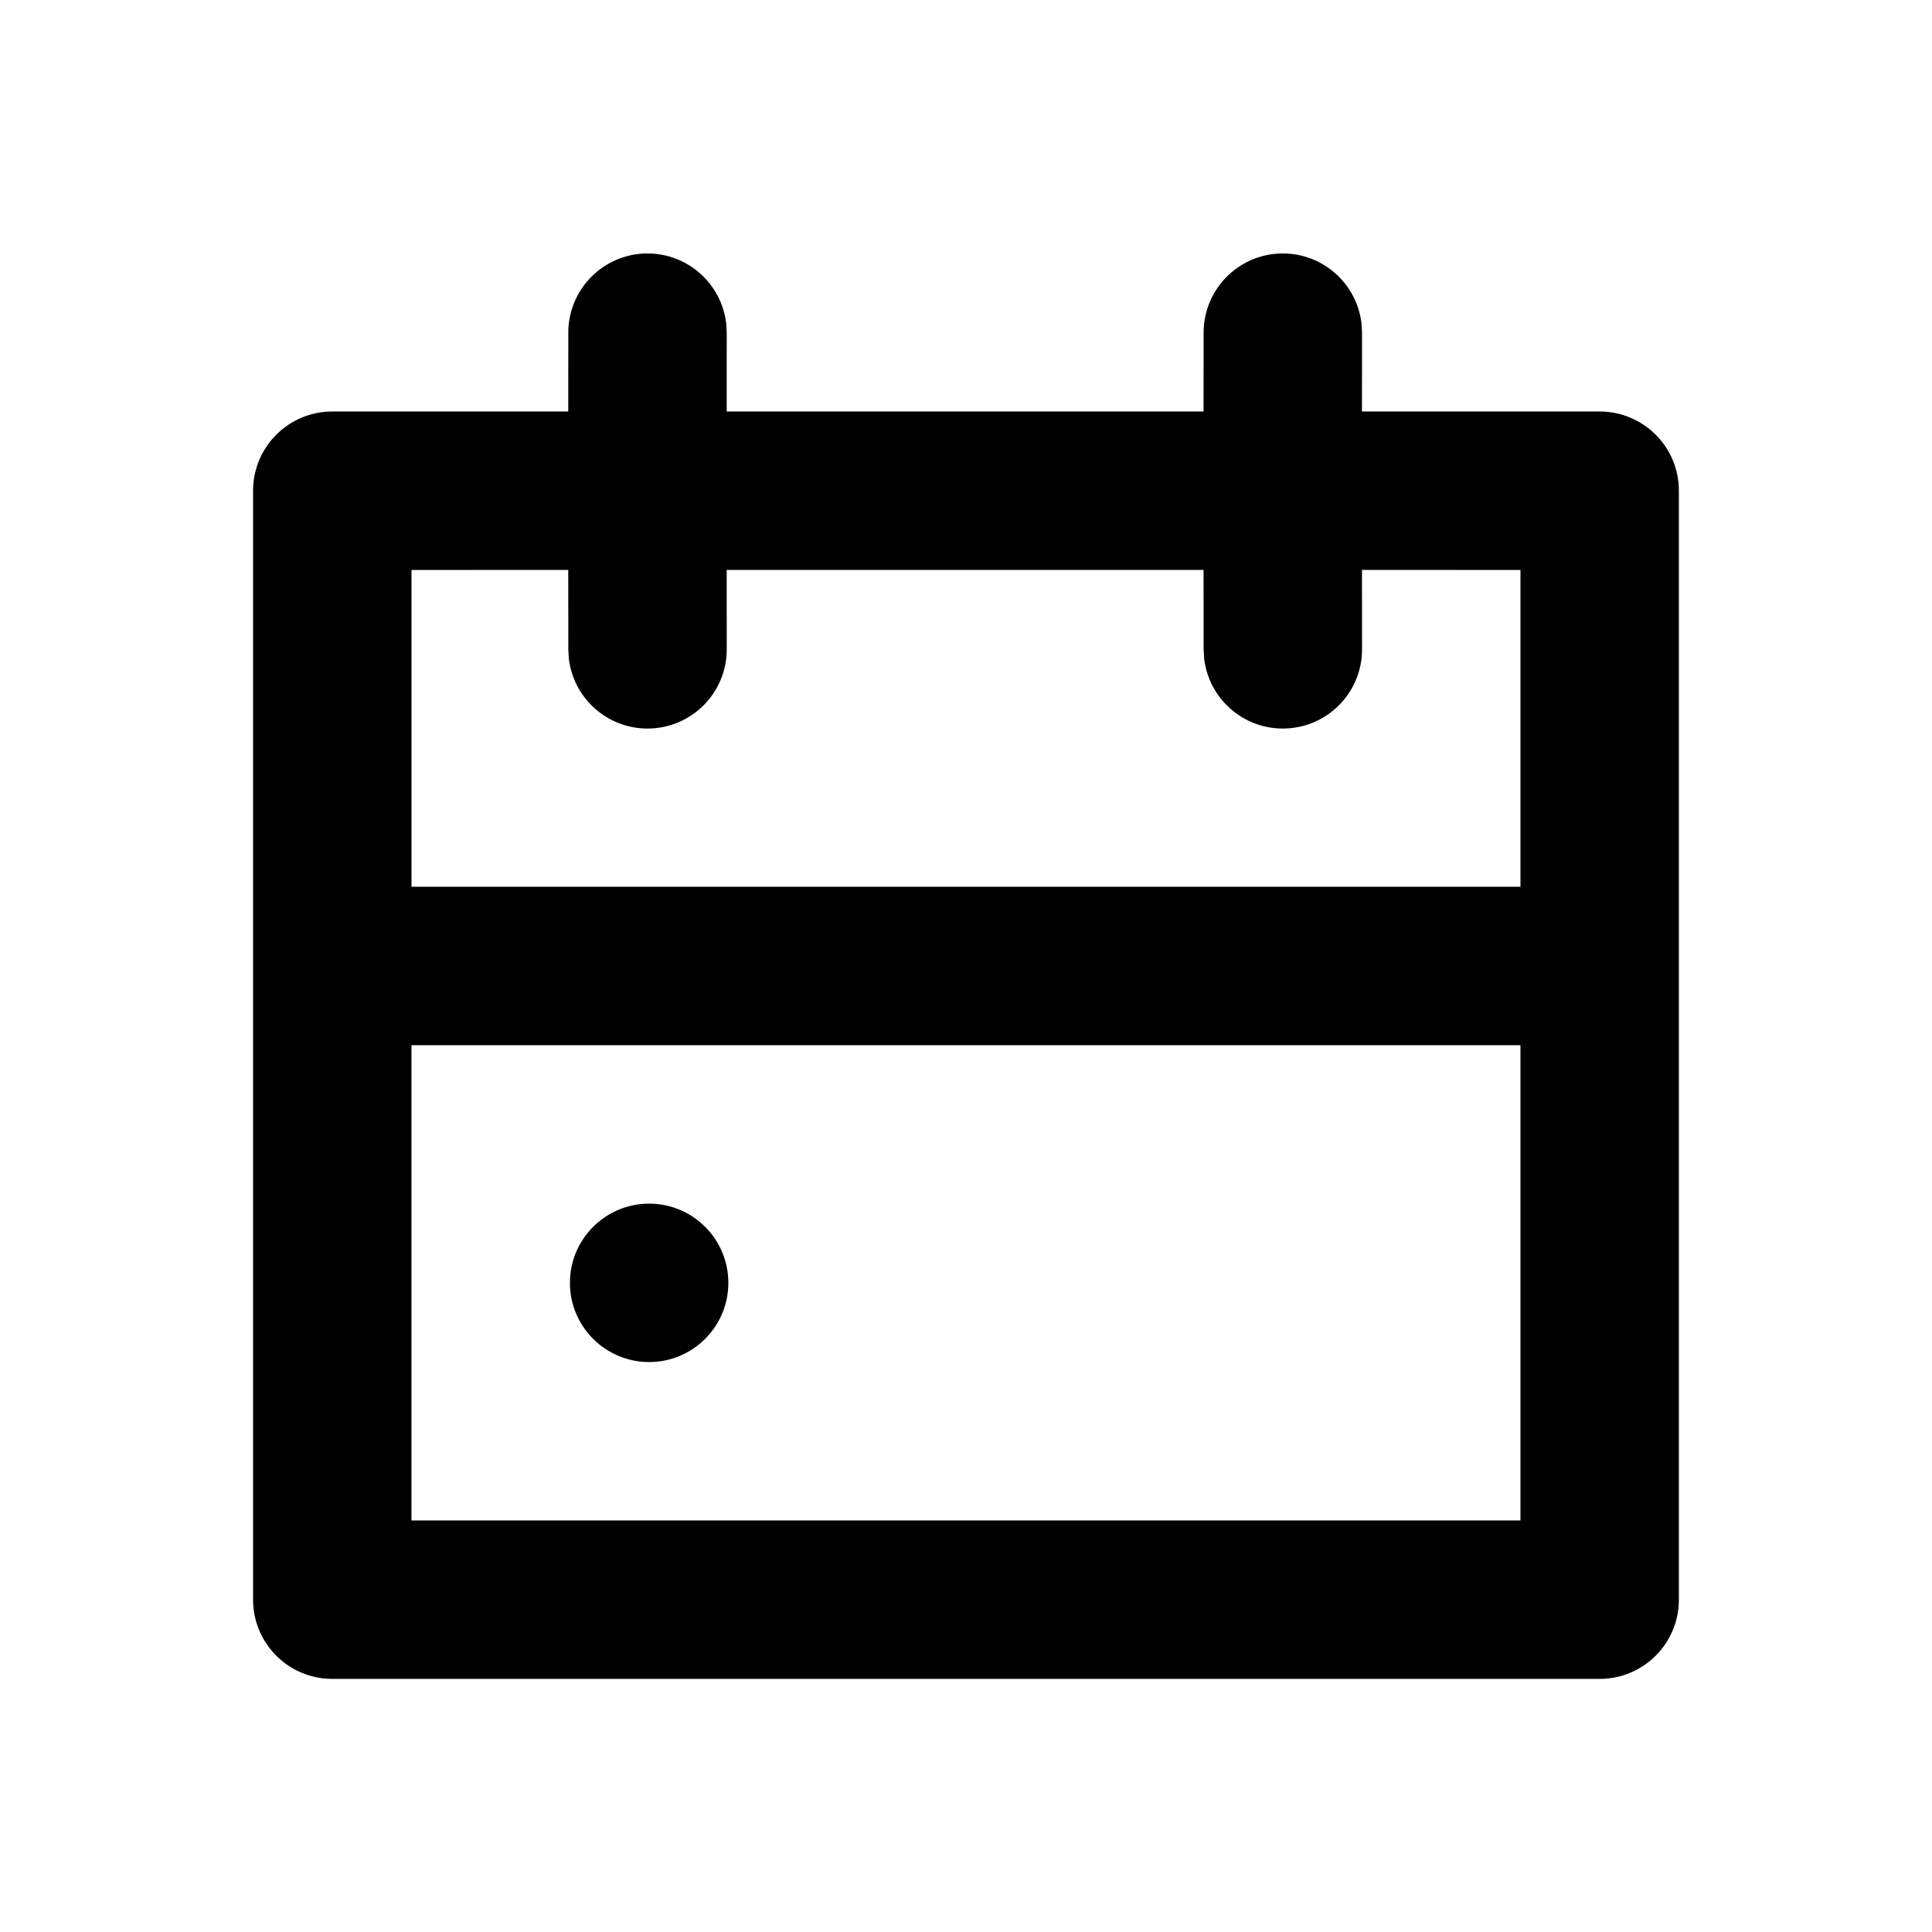 <?xml version="1.0" encoding="UTF-8"?>
<!-- Uploaded to: ICON Repo, www.svgrepo.com, Generator: ICON Repo Mixer Tools -->
<svg fill="#000000" width="800px" height="800px" version="1.1" viewBox="144 144 512 512" xmlns="http://www.w3.org/2000/svg">
 <path d="m483.96 211.17c10.766 0 19.641 8.105 20.852 18.547l0.141 2.445-0.02 20.887 62.996 0.004c11.594 0 20.992 9.398 20.992 20.992v293.89c0 11.594-9.398 20.992-20.992 20.992h-335.87c-11.594 0-20.992-9.398-20.992-20.992v-293.89c0-11.594 9.398-20.992 20.992-20.992l62.535-0.004 0.012-20.887c0-11.594 9.398-20.992 20.992-20.992 10.766 0 19.637 8.105 20.852 18.547l0.141 2.445-0.012 20.887h126.37l0.023-20.887c0-11.594 9.398-20.992 20.988-20.992zm62.977 209.82h-293.89v125.95h293.89zm-230.91 41.988c11.594 0 20.992 9.398 20.992 20.988 0 11.594-9.398 20.992-20.992 20.992s-20.992-9.398-20.992-20.992c0-11.59 9.398-20.988 20.992-20.988zm-21.434-167.94-41.543 0.004v83.965h293.89v-83.965l-42.004-0.004 0.02 21.043c0 11.594-9.398 20.992-20.992 20.992-10.762 0-19.637-8.105-20.848-18.543l-0.141-2.449-0.023-21.043h-126.37l0.012 21.043c0 11.594-9.398 20.992-20.992 20.992-10.766 0-19.641-8.105-20.852-18.543l-0.141-2.449z"/>
</svg>